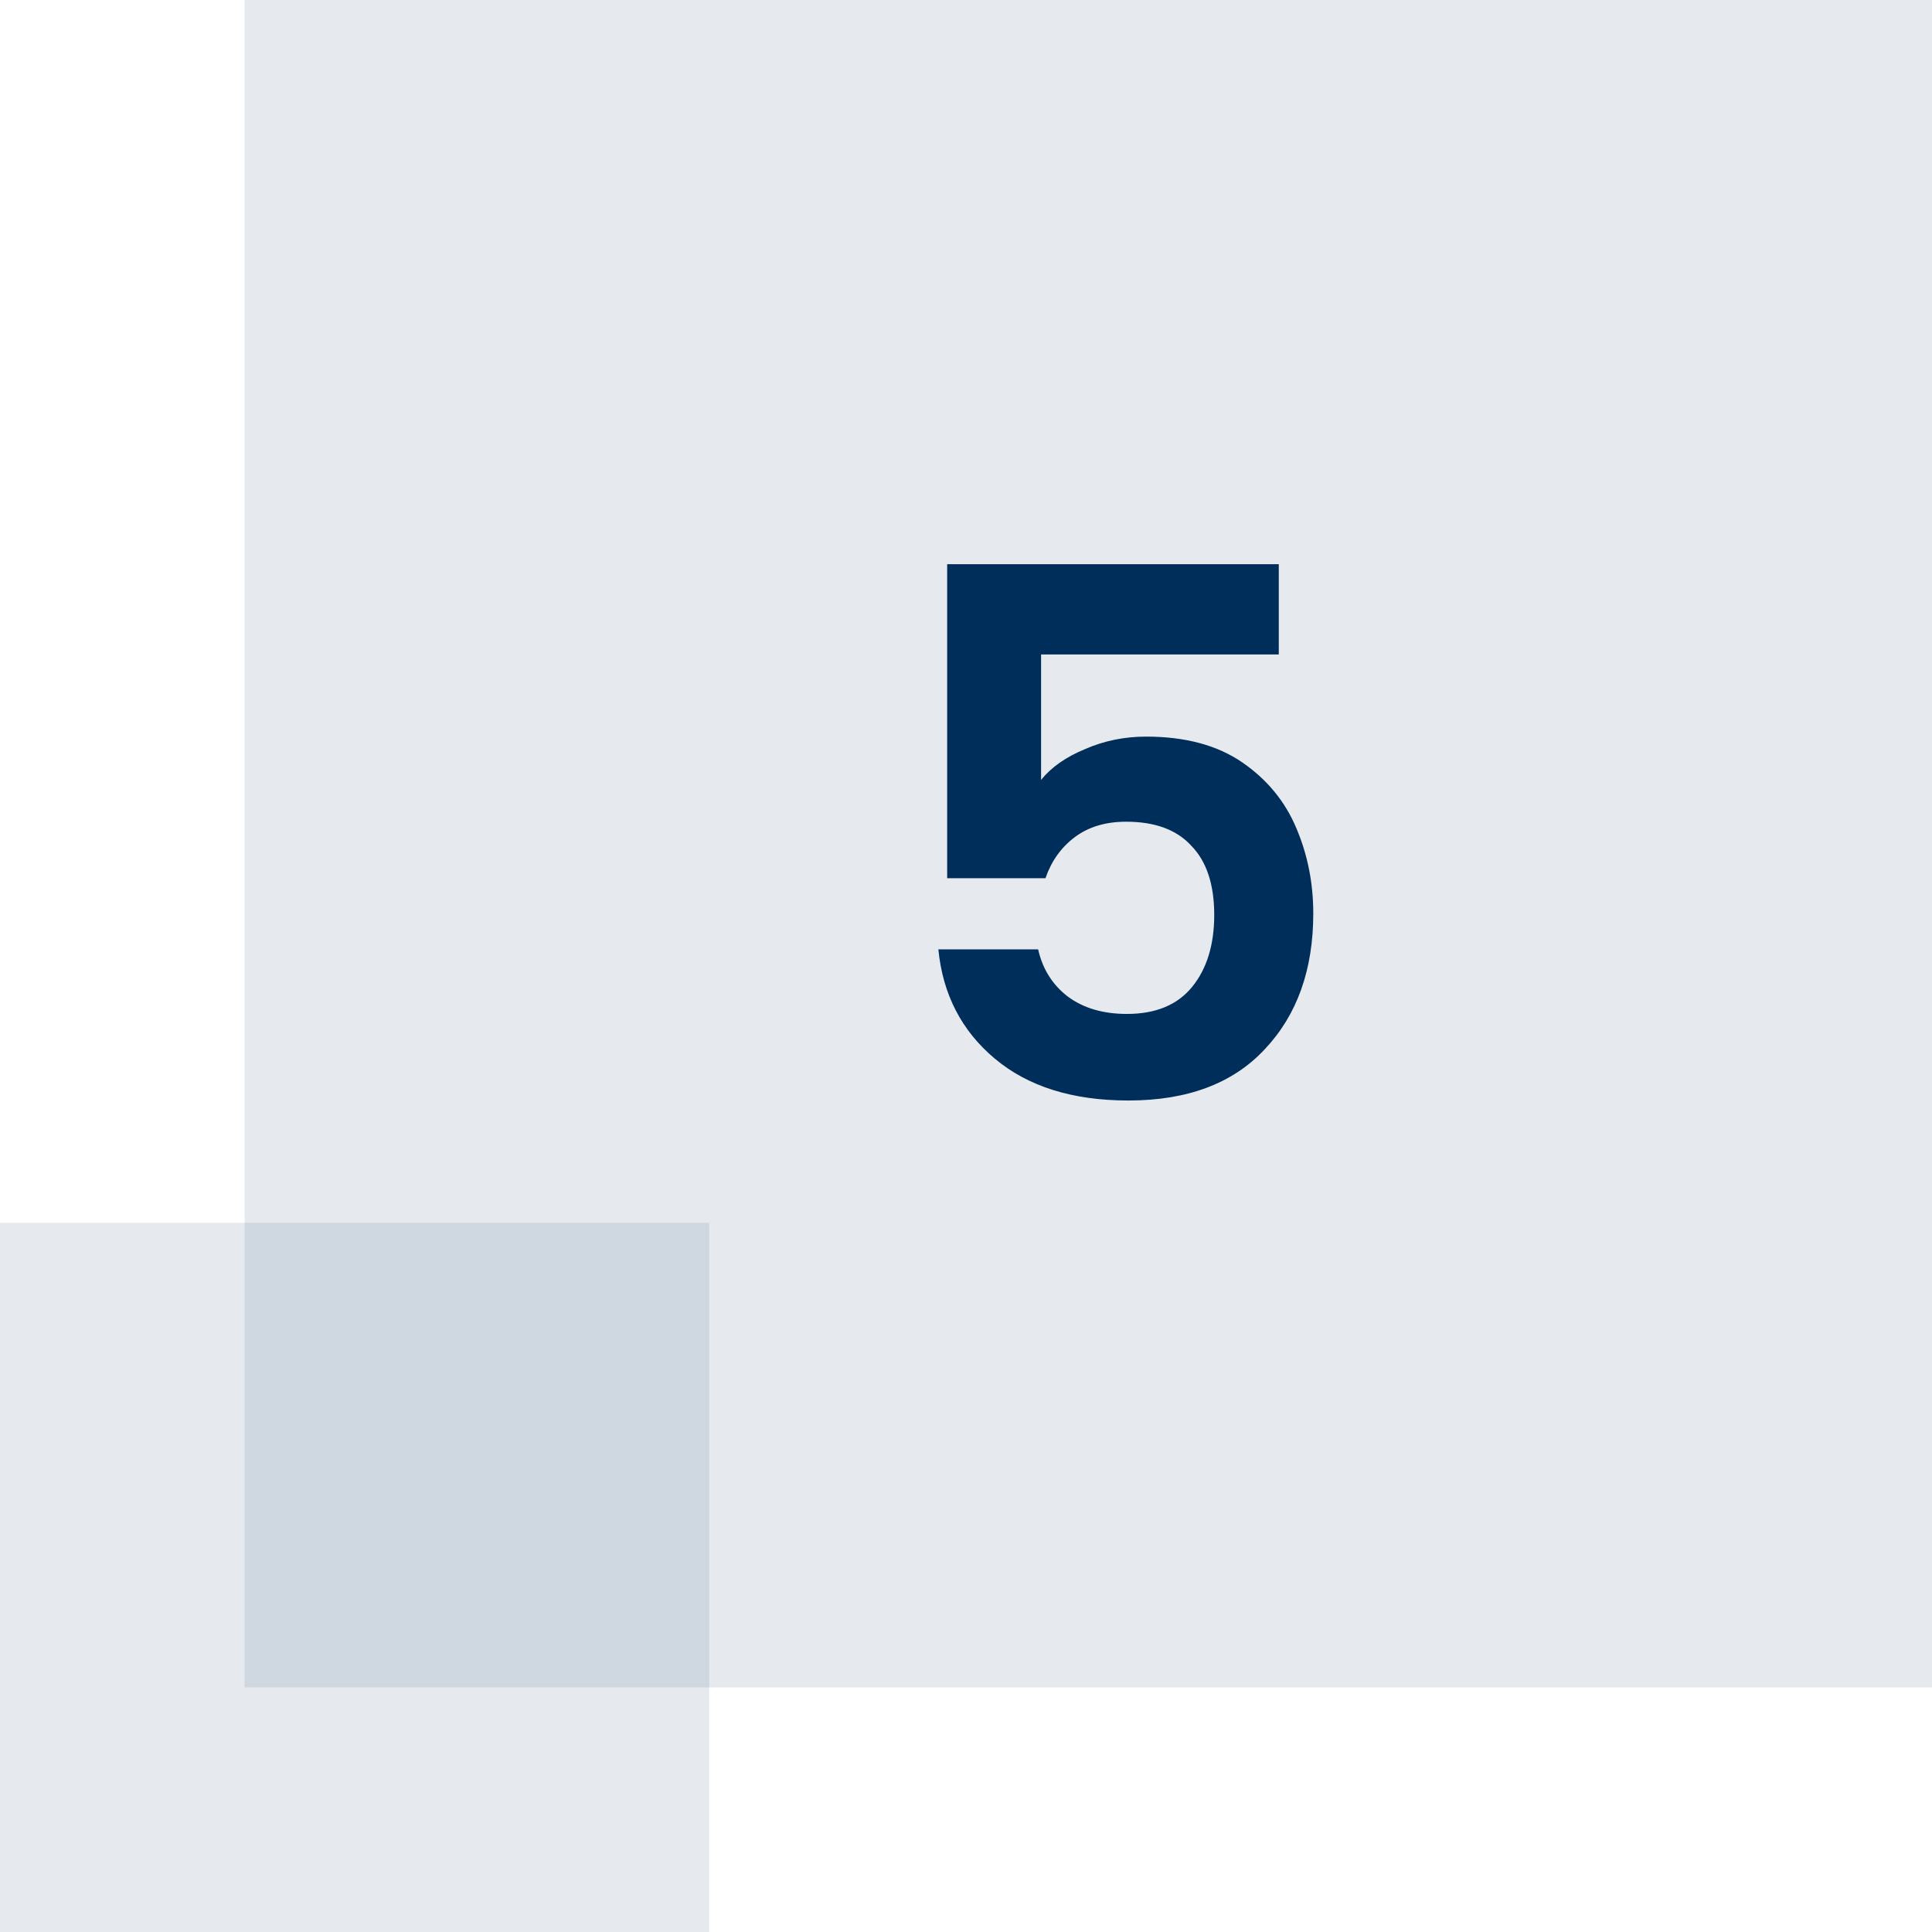 <svg width="79" height="79" viewBox="0 0 79 79" fill="none" xmlns="http://www.w3.org/2000/svg">
<rect x="10" width="69" height="69" fill="#002E5B" fill-opacity="0.1"/>
<rect y="50" width="29" height="29" fill="#002E5B" fill-opacity="0.1"/>
<path d="M52.29 26.76H42.57V31.89C42.99 31.37 43.59 30.95 44.37 30.63C45.15 30.29 45.98 30.12 46.86 30.12C48.46 30.12 49.77 30.47 50.79 31.17C51.81 31.87 52.55 32.77 53.01 33.87C53.47 34.95 53.7 36.11 53.7 37.35C53.7 39.65 53.04 41.5 51.72 42.9C50.42 44.3 48.56 45 46.14 45C43.86 45 42.04 44.43 40.68 43.29C39.32 42.15 38.55 40.66 38.37 38.82H42.45C42.63 39.62 43.03 40.26 43.65 40.74C44.29 41.22 45.1 41.46 46.08 41.46C47.26 41.46 48.15 41.09 48.75 40.35C49.35 39.61 49.65 38.63 49.65 37.41C49.65 36.17 49.34 35.23 48.72 34.59C48.12 33.93 47.23 33.6 46.05 33.6C45.21 33.6 44.51 33.81 43.95 34.23C43.39 34.65 42.99 35.21 42.75 35.91H38.73V23.07H52.29V26.76Z" fill="#002E5B"/>
</svg>
